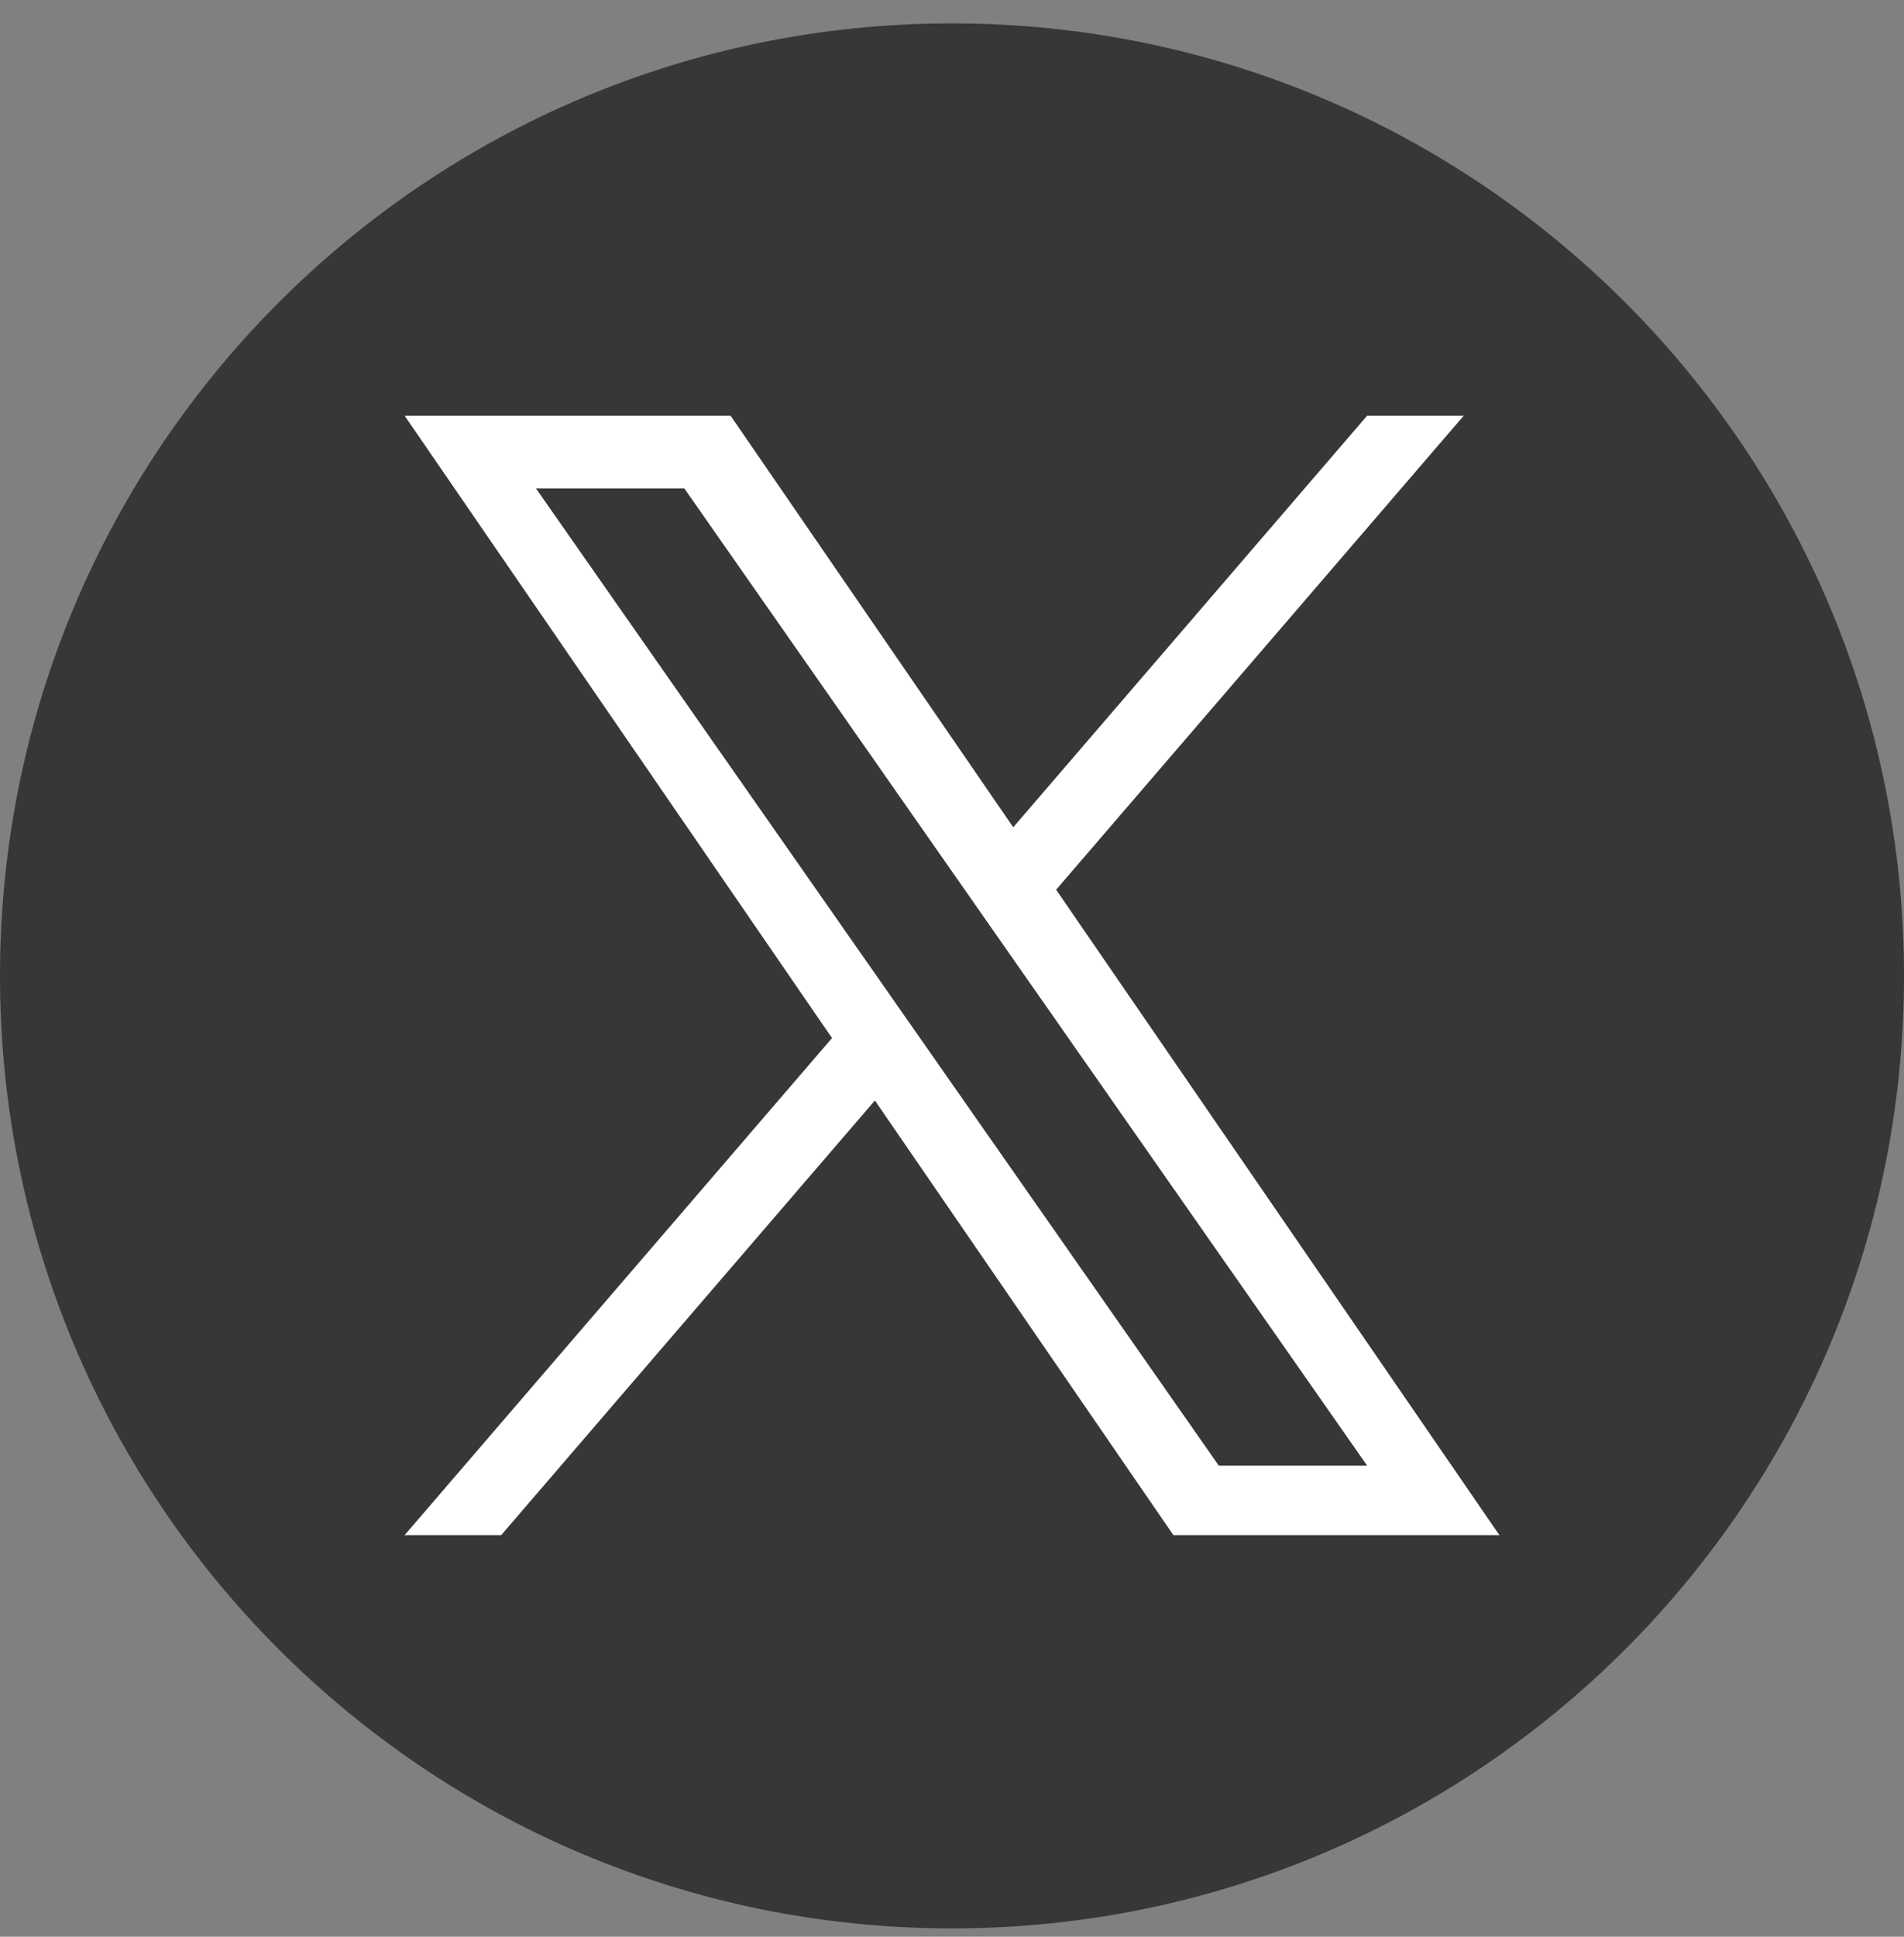 <svg width="60" height="61" viewBox="0 0 60 61" fill="none" xmlns="http://www.w3.org/2000/svg">
<rect x="0" y="0" width="60" height="61" fill="#808080" stroke="none"/>
<path d="M30 0.737C13.432 0.737 0 14.169 0 30.737C0 47.305 13.432 60.737 30 60.737C46.568 60.737 60 47.305 60 30.737C60 14.169 46.568 0.737 30 0.737Z" fill="#353738"/>
<path d="M33.282 28.022L46.125 13.094H43.081L31.93 26.056L23.023 13.094H12.751L26.219 32.695L12.751 48.35H15.794L27.57 34.661L36.976 48.35H47.249L33.281 28.022H33.282ZM16.891 15.385H21.566L43.083 46.163H38.408L16.891 15.385Z" fill="white"/>
</svg>
